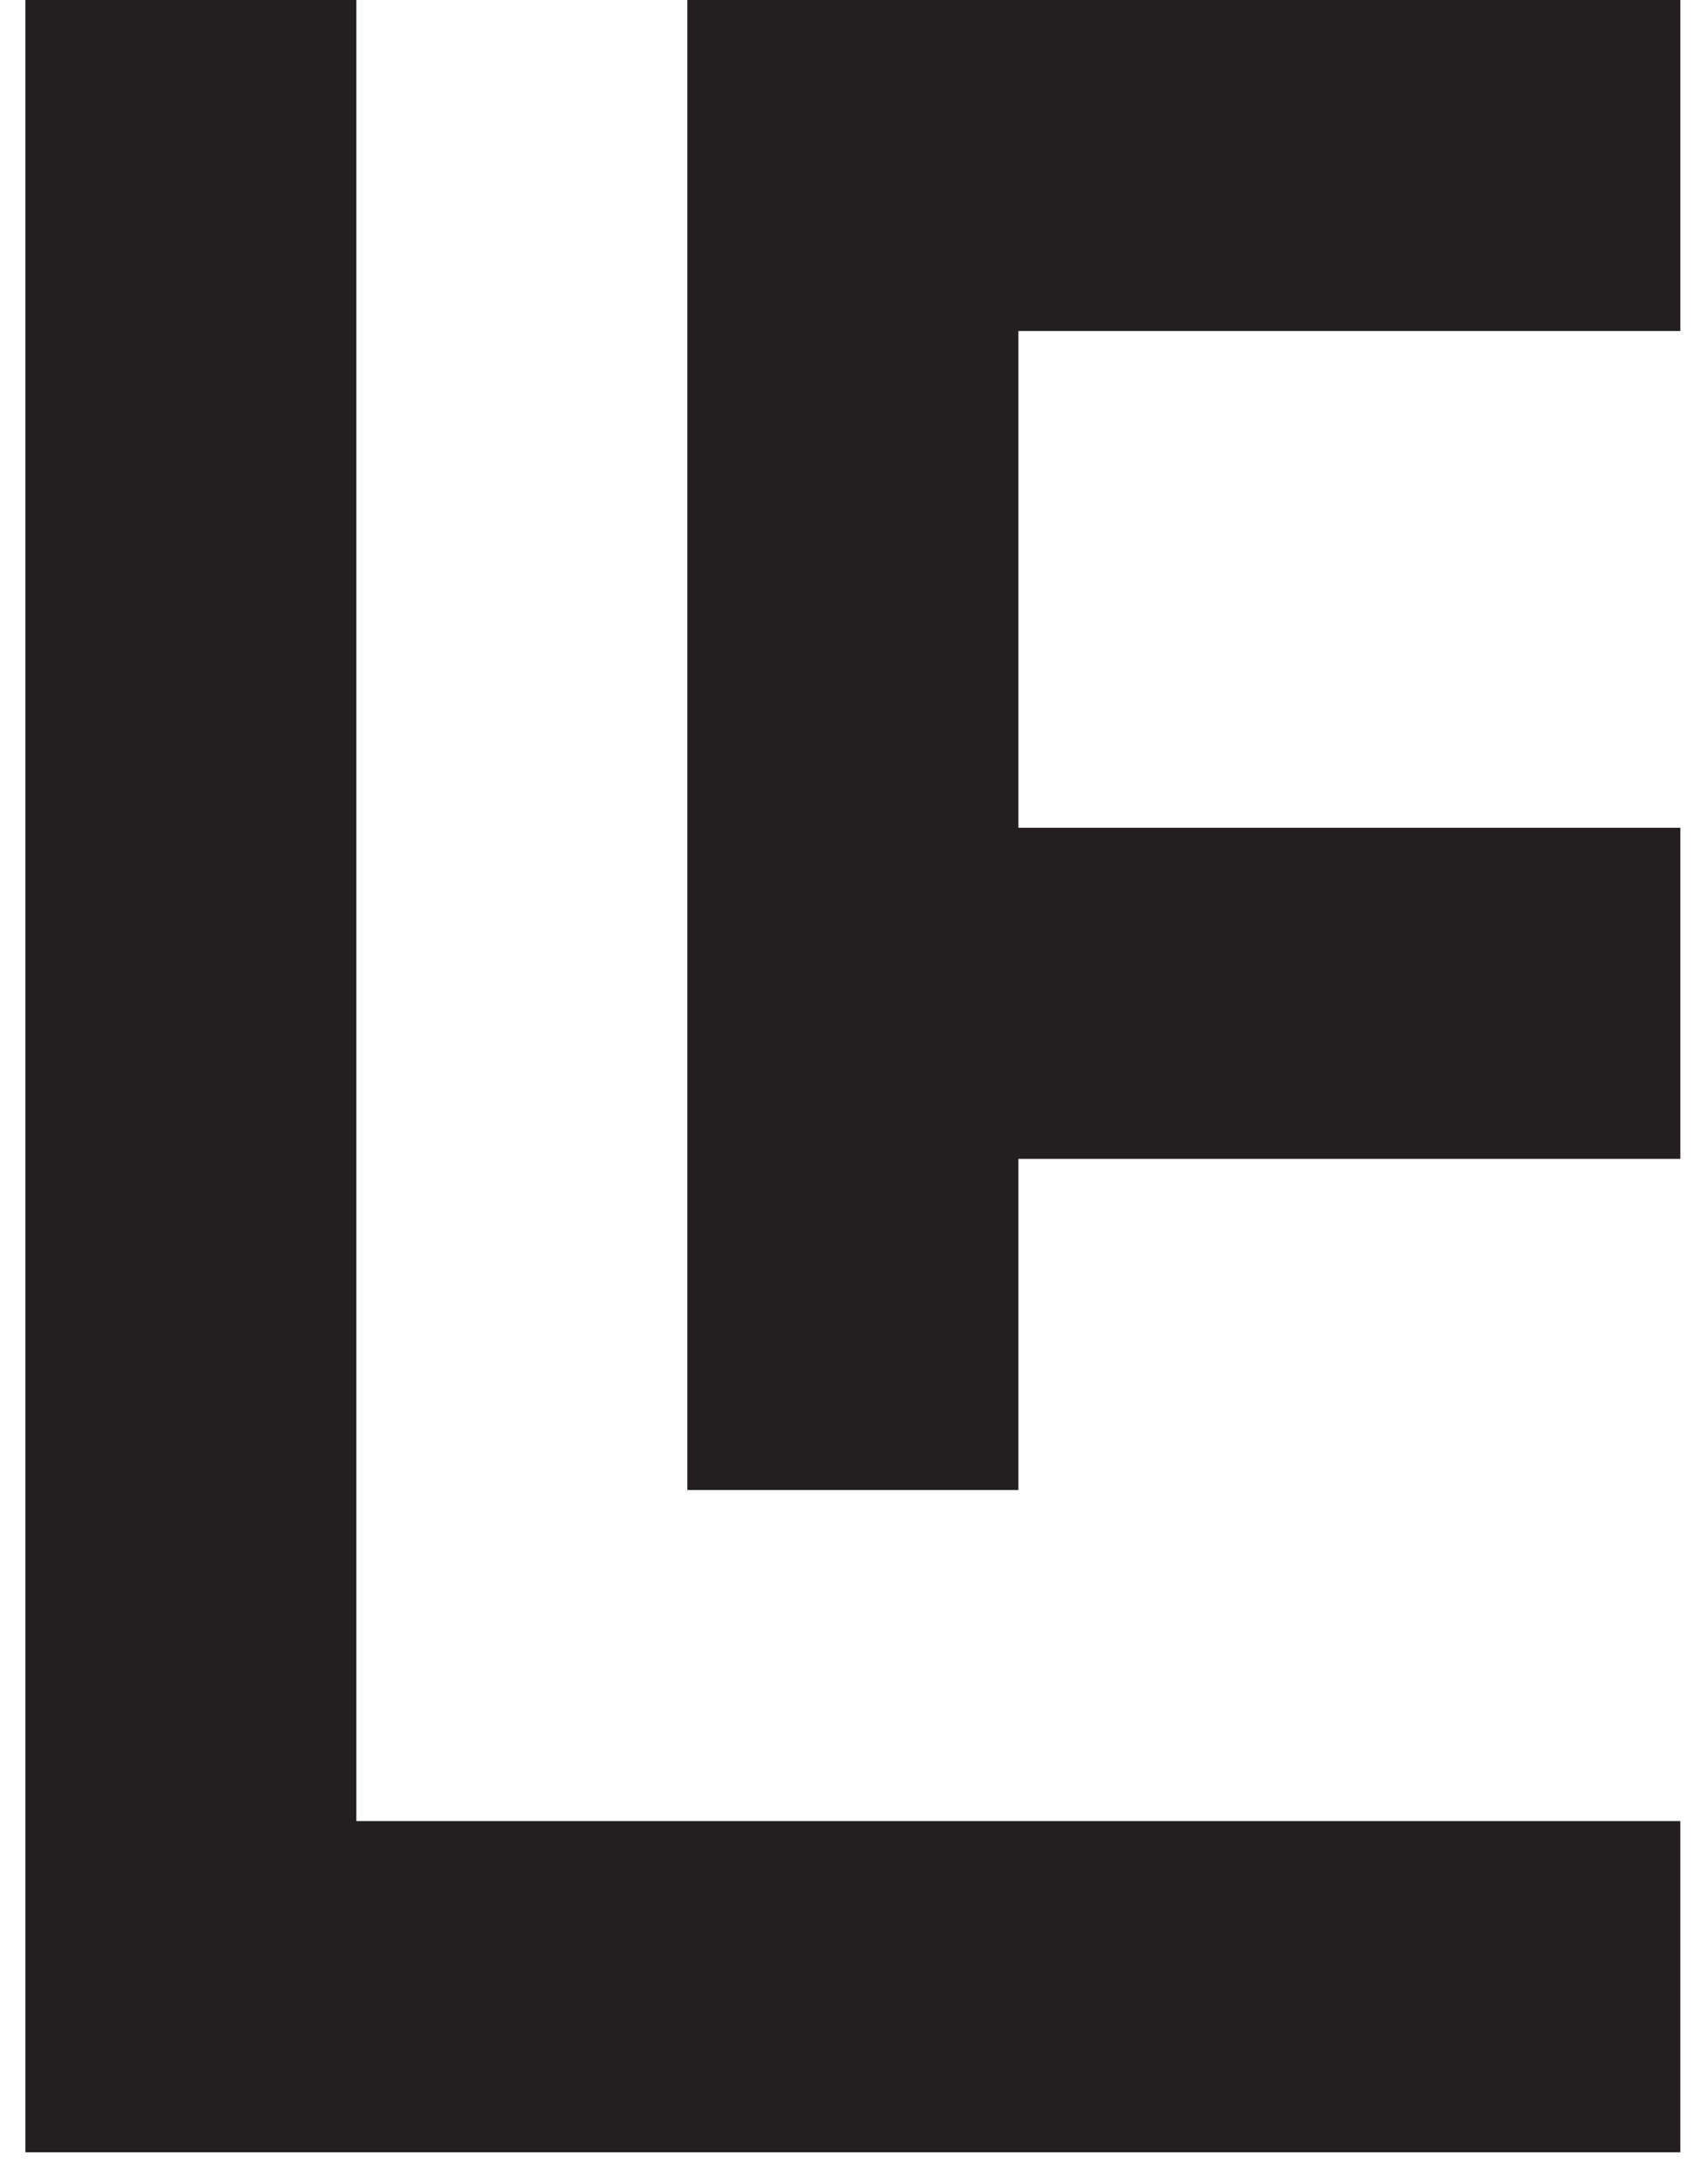 <svg width="36" height="46" xmlns="http://www.w3.org/2000/svg"><g fill="#231F20" fill-rule="nonzero"><path d="M35.417 6.974V-.003H14.488v31.396h6.977v-6.977h13.952V17.44H21.465V6.974h13.952"/><path d="M7.51-.003H.535v45.35h34.882v-6.979H7.511V-.002"/></g></svg>